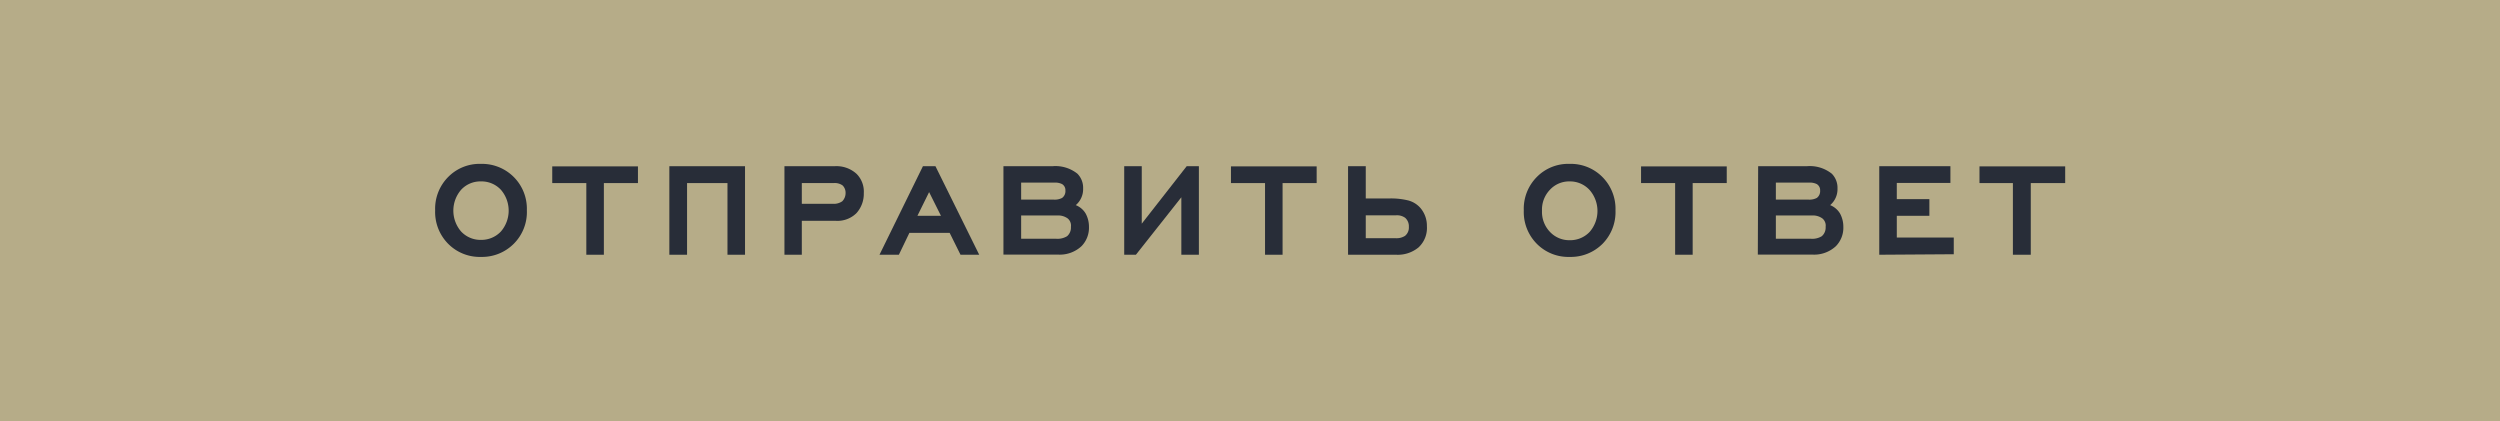 <?xml version="1.0" encoding="UTF-8"?> <svg xmlns="http://www.w3.org/2000/svg" viewBox="0 0 299.32 50.43"> <defs> <style>.cls-1{fill:#b6ac88;}.cls-2{fill:#282d38;}</style> </defs> <g id="Слой_2" data-name="Слой 2"> <g id="Слой_1-2" data-name="Слой 1"> <rect class="cls-1" width="299.32" height="50.43"></rect> <path class="cls-2" d="M61.51,29.19a5.37,5.37,0,0,1-3.93,1.57,5.31,5.31,0,0,1-3.92-1.57,5.4,5.4,0,0,1-1.56-4,5.39,5.39,0,0,1,1.56-4,5.27,5.27,0,0,1,3.92-1.57,5.37,5.37,0,0,1,5.5,5.54A5.37,5.37,0,0,1,61.51,29.19Zm-3.93-7.47a3.13,3.13,0,0,0-2.37,1,3.82,3.82,0,0,0,0,5,3.17,3.17,0,0,0,2.37,1,3.21,3.21,0,0,0,2.39-1,3.82,3.82,0,0,0,0-5A3.17,3.17,0,0,0,57.58,21.72Z"></path> <path class="cls-2" d="M72.3,21.92V30.5H70.2V21.92H66.12v-2H76.38v2Z"></path> <path class="cls-2" d="M87.1,30.5V21.92H82.26V30.5H80.14V19.9H89.2V30.5Z"></path> <path class="cls-2" d="M93.92,19.9h6a3.57,3.57,0,0,1,2.64.92,3,3,0,0,1,.86,2.3,3.45,3.45,0,0,1-.88,2.4,3.23,3.23,0,0,1-2.44.92H96V30.5H93.92ZM96,24.4h3.72a1.74,1.74,0,0,0,1.12-.3,1.39,1.39,0,0,0,.4-1,1.22,1.22,0,0,0-.36-.9,1.6,1.6,0,0,0-1.06-.28H96Z"></path> <path class="cls-2" d="M115,30.5l-1.3-2.62h-4.82l-1.26,2.62h-2.32l5.2-10.6H112l5.24,10.6ZM111.24,23l-1.4,2.84h2.82Z"></path> <path class="cls-2" d="M120.14,19.9H126a4.22,4.22,0,0,1,3,.9,2.39,2.39,0,0,1,.68,1.76,2.51,2.51,0,0,1-.88,2,2.42,2.42,0,0,1,1.18,1,3.3,3.3,0,0,1,.4,1.6,3.15,3.15,0,0,1-.9,2.32,3.82,3.82,0,0,1-2.84,1h-6.5Zm2.12,4h3.9a1.92,1.92,0,0,0,1-.2,1,1,0,0,0,.4-.88.85.85,0,0,0-.4-.78,1.86,1.86,0,0,0-.84-.18h-4.06Zm0,4.68h4.14a2.17,2.17,0,0,0,1.36-.3,1.36,1.36,0,0,0,.46-1.12,1.11,1.11,0,0,0-.38-1,1.94,1.94,0,0,0-1.28-.36h-4.3Z"></path> <path class="cls-2" d="M141.44,23.62,136,30.5H134.6V19.9h2.1v6.88l5.38-6.88h1.46V30.5h-2.1Z"></path> <path class="cls-2" d="M153.56,21.92V30.5h-2.1V21.92h-4.08v-2h10.26v2Z"></path> <path class="cls-2" d="M163.52,23.76h2.86a8.62,8.62,0,0,1,2.23.24,2.93,2.93,0,0,1,1.47.92,3.27,3.27,0,0,1,.76,2.16,3.17,3.17,0,0,1-1,2.54,3.91,3.91,0,0,1-2.68.88H161.4V19.9h2.12Zm0,4.76h3.56a1.91,1.91,0,0,0,1.14-.28,1.28,1.28,0,0,0,.46-1.08,1.35,1.35,0,0,0-.44-1.08,1.66,1.66,0,0,0-1.1-.3h-3.62Z"></path> <path class="cls-2" d="M191.87,29.19a5.37,5.37,0,0,1-3.93,1.57A5.31,5.31,0,0,1,184,29.19a5.4,5.4,0,0,1-1.56-4,5.39,5.39,0,0,1,1.56-4,5.27,5.27,0,0,1,3.92-1.57,5.33,5.33,0,0,1,3.93,1.57,5.4,5.4,0,0,1,1.57,4A5.41,5.41,0,0,1,191.87,29.19Zm-3.93-7.47a3.13,3.13,0,0,0-2.37,1,3.43,3.43,0,0,0-.95,2.52,3.46,3.46,0,0,0,.95,2.52,3.17,3.17,0,0,0,2.37,1,3.21,3.21,0,0,0,2.39-1,3.82,3.82,0,0,0,0-5A3.17,3.17,0,0,0,187.94,21.72Z"></path> <path class="cls-2" d="M202.66,21.92V30.5h-2.1V21.92h-4.08v-2h10.26v2Z"></path> <path class="cls-2" d="M210.5,19.9h5.82a4.22,4.22,0,0,1,3,.9,2.39,2.39,0,0,1,.68,1.76,2.51,2.51,0,0,1-.88,2,2.42,2.42,0,0,1,1.18,1,3.3,3.3,0,0,1,.4,1.6,3.15,3.15,0,0,1-.9,2.32,3.82,3.82,0,0,1-2.84,1h-6.5Zm2.12,4h3.9a1.92,1.92,0,0,0,1-.2,1,1,0,0,0,.4-.88.85.85,0,0,0-.4-.78,1.86,1.86,0,0,0-.84-.18h-4.06Zm0,4.68h4.14a2.17,2.17,0,0,0,1.36-.3,1.36,1.36,0,0,0,.46-1.12,1.11,1.11,0,0,0-.38-1,1.94,1.94,0,0,0-1.28-.36h-4.3Z"></path> <path class="cls-2" d="M225,30.5V19.9h8.52v2h-6.42v1.94H231v2h-3.9v2.6h6.82v2Z"></path> <path class="cls-2" d="M243.14,21.92V30.5H241V21.92H237v-2h10.26v2Z"></path> </g> </g> </svg> 
